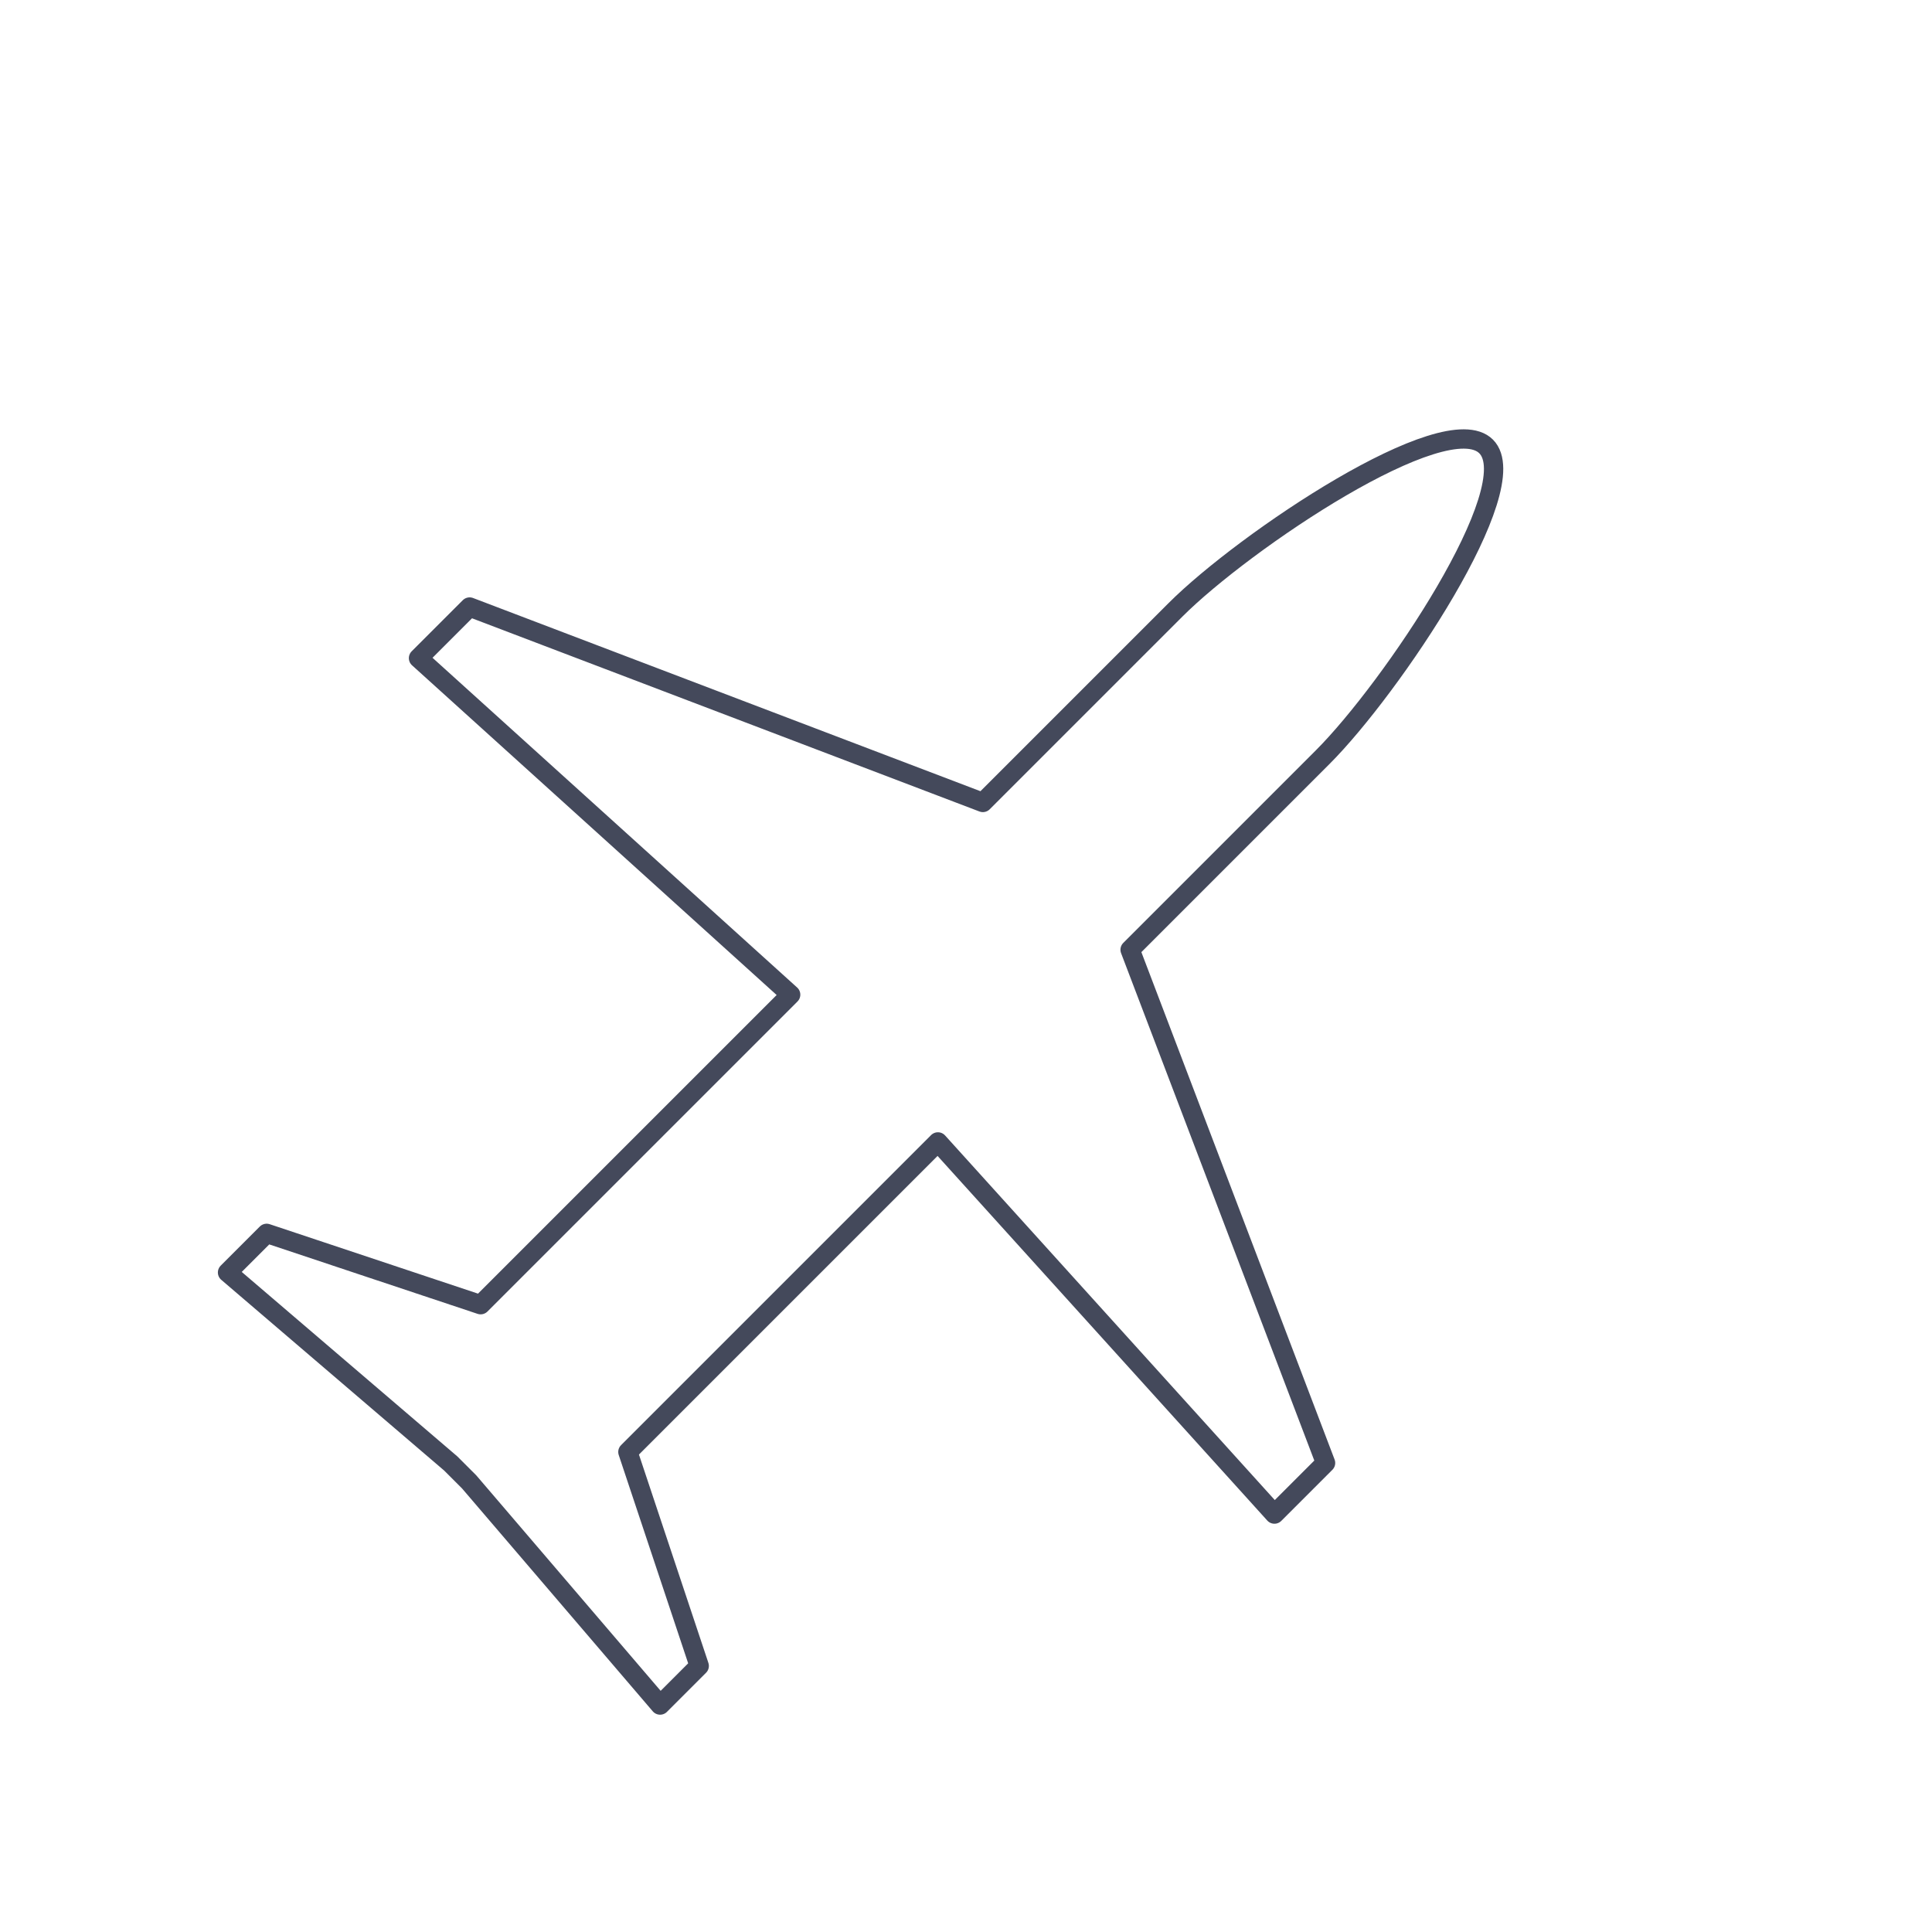 <svg width="300" height="300" viewBox="0 0 300 300" fill="none" xmlns="http://www.w3.org/2000/svg">
<path d="M230.765 69.325C224.451 63.011 193.187 84.037 182.532 94.692L152.618 124.606L72.922 94.259L64.986 102.195L122.773 154.452L74.632 202.592L41.405 191.516L35.331 197.59L69.988 227.244L72.846 230.103L102.501 264.759L108.574 258.685L97.499 225.458L145.639 177.318L197.895 235.105L205.832 227.168L175.484 147.473L205.398 117.558C216.053 106.903 237.079 75.64 230.765 69.325Z" stroke="#44495B" stroke-width="3" stroke-linecap="round" stroke-linejoin="round"/>
</svg>
